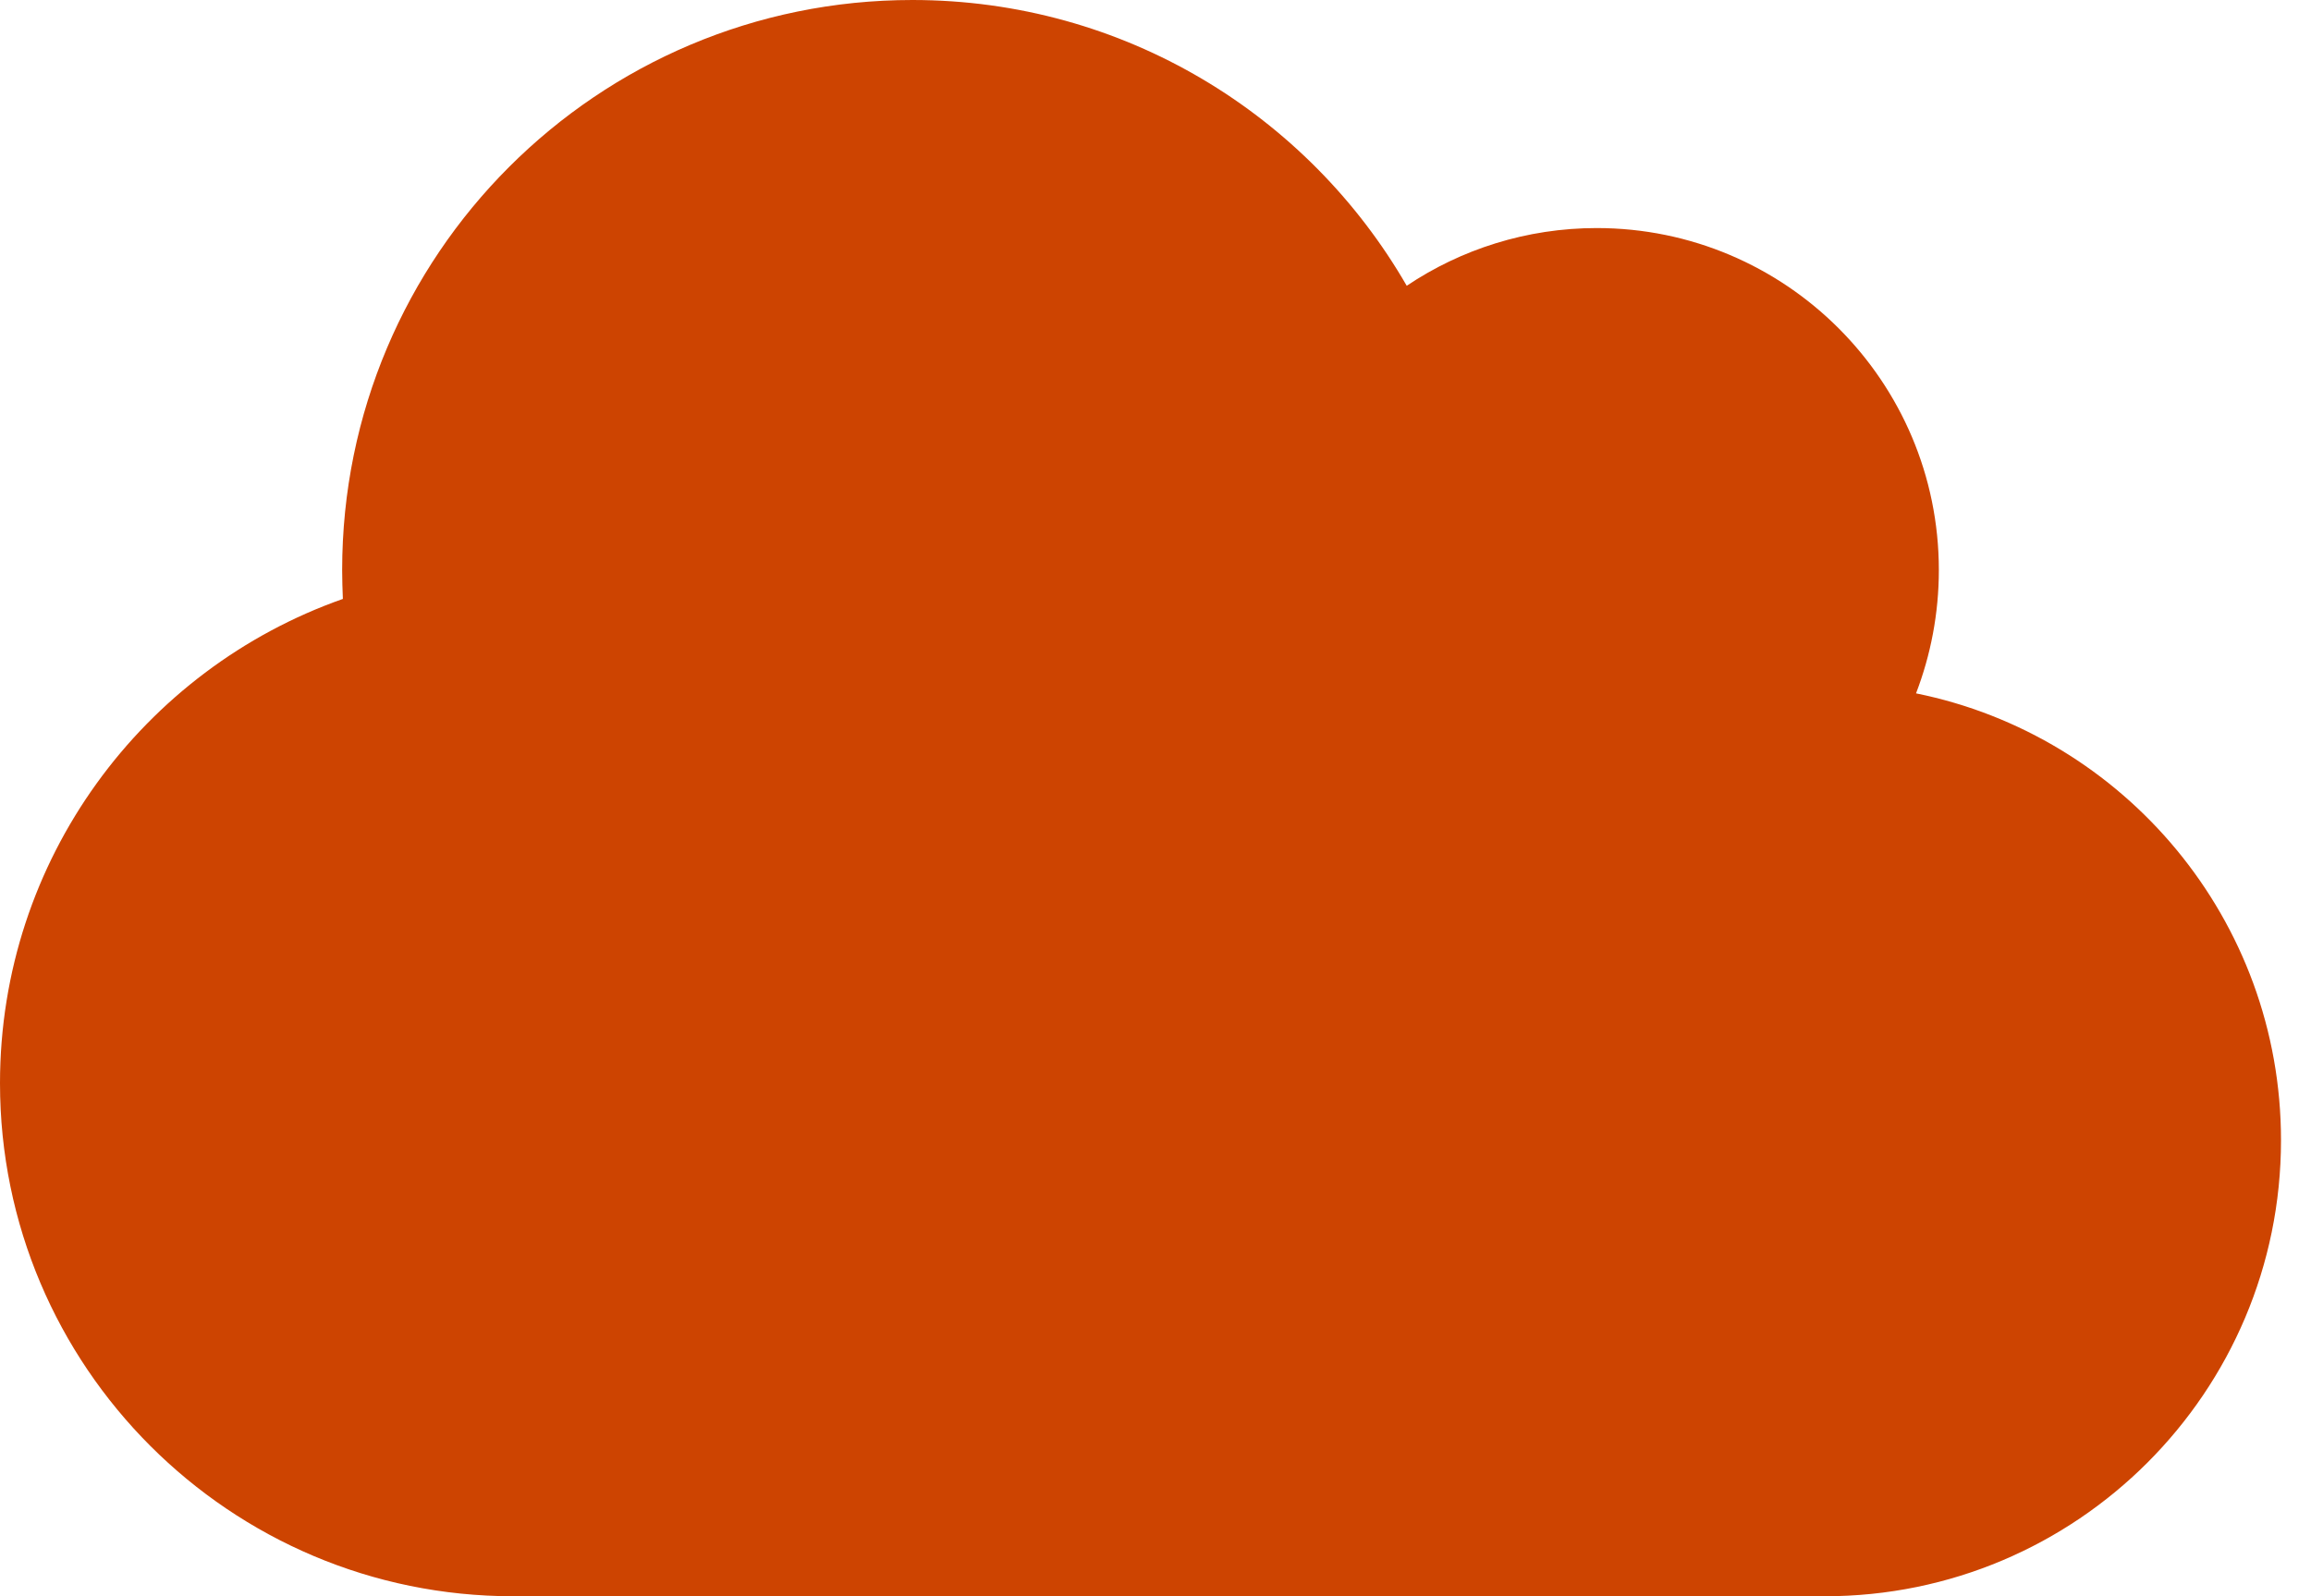 <svg xmlns="http://www.w3.org/2000/svg" width="55" height="38" viewBox="0 0 55 38" fill="none"><path d="M0 25.786C0 32.529 5.471 38 12.214 38H43.429C49.425 38 54.286 33.14 54.286 27.143C54.286 21.892 50.554 17.507 45.6 16.506C45.948 15.599 46.143 14.606 46.143 13.571C46.143 9.076 42.495 5.429 38 5.429C36.329 5.429 34.768 5.938 33.479 6.803C31.13 2.731 26.744 0 21.714 0C14.216 0 8.143 6.073 8.143 13.571C8.143 13.8 8.151 14.03 8.16 14.258C3.41 15.93 0 20.459 0 25.786Z" fill="#CD4401"></path></svg>